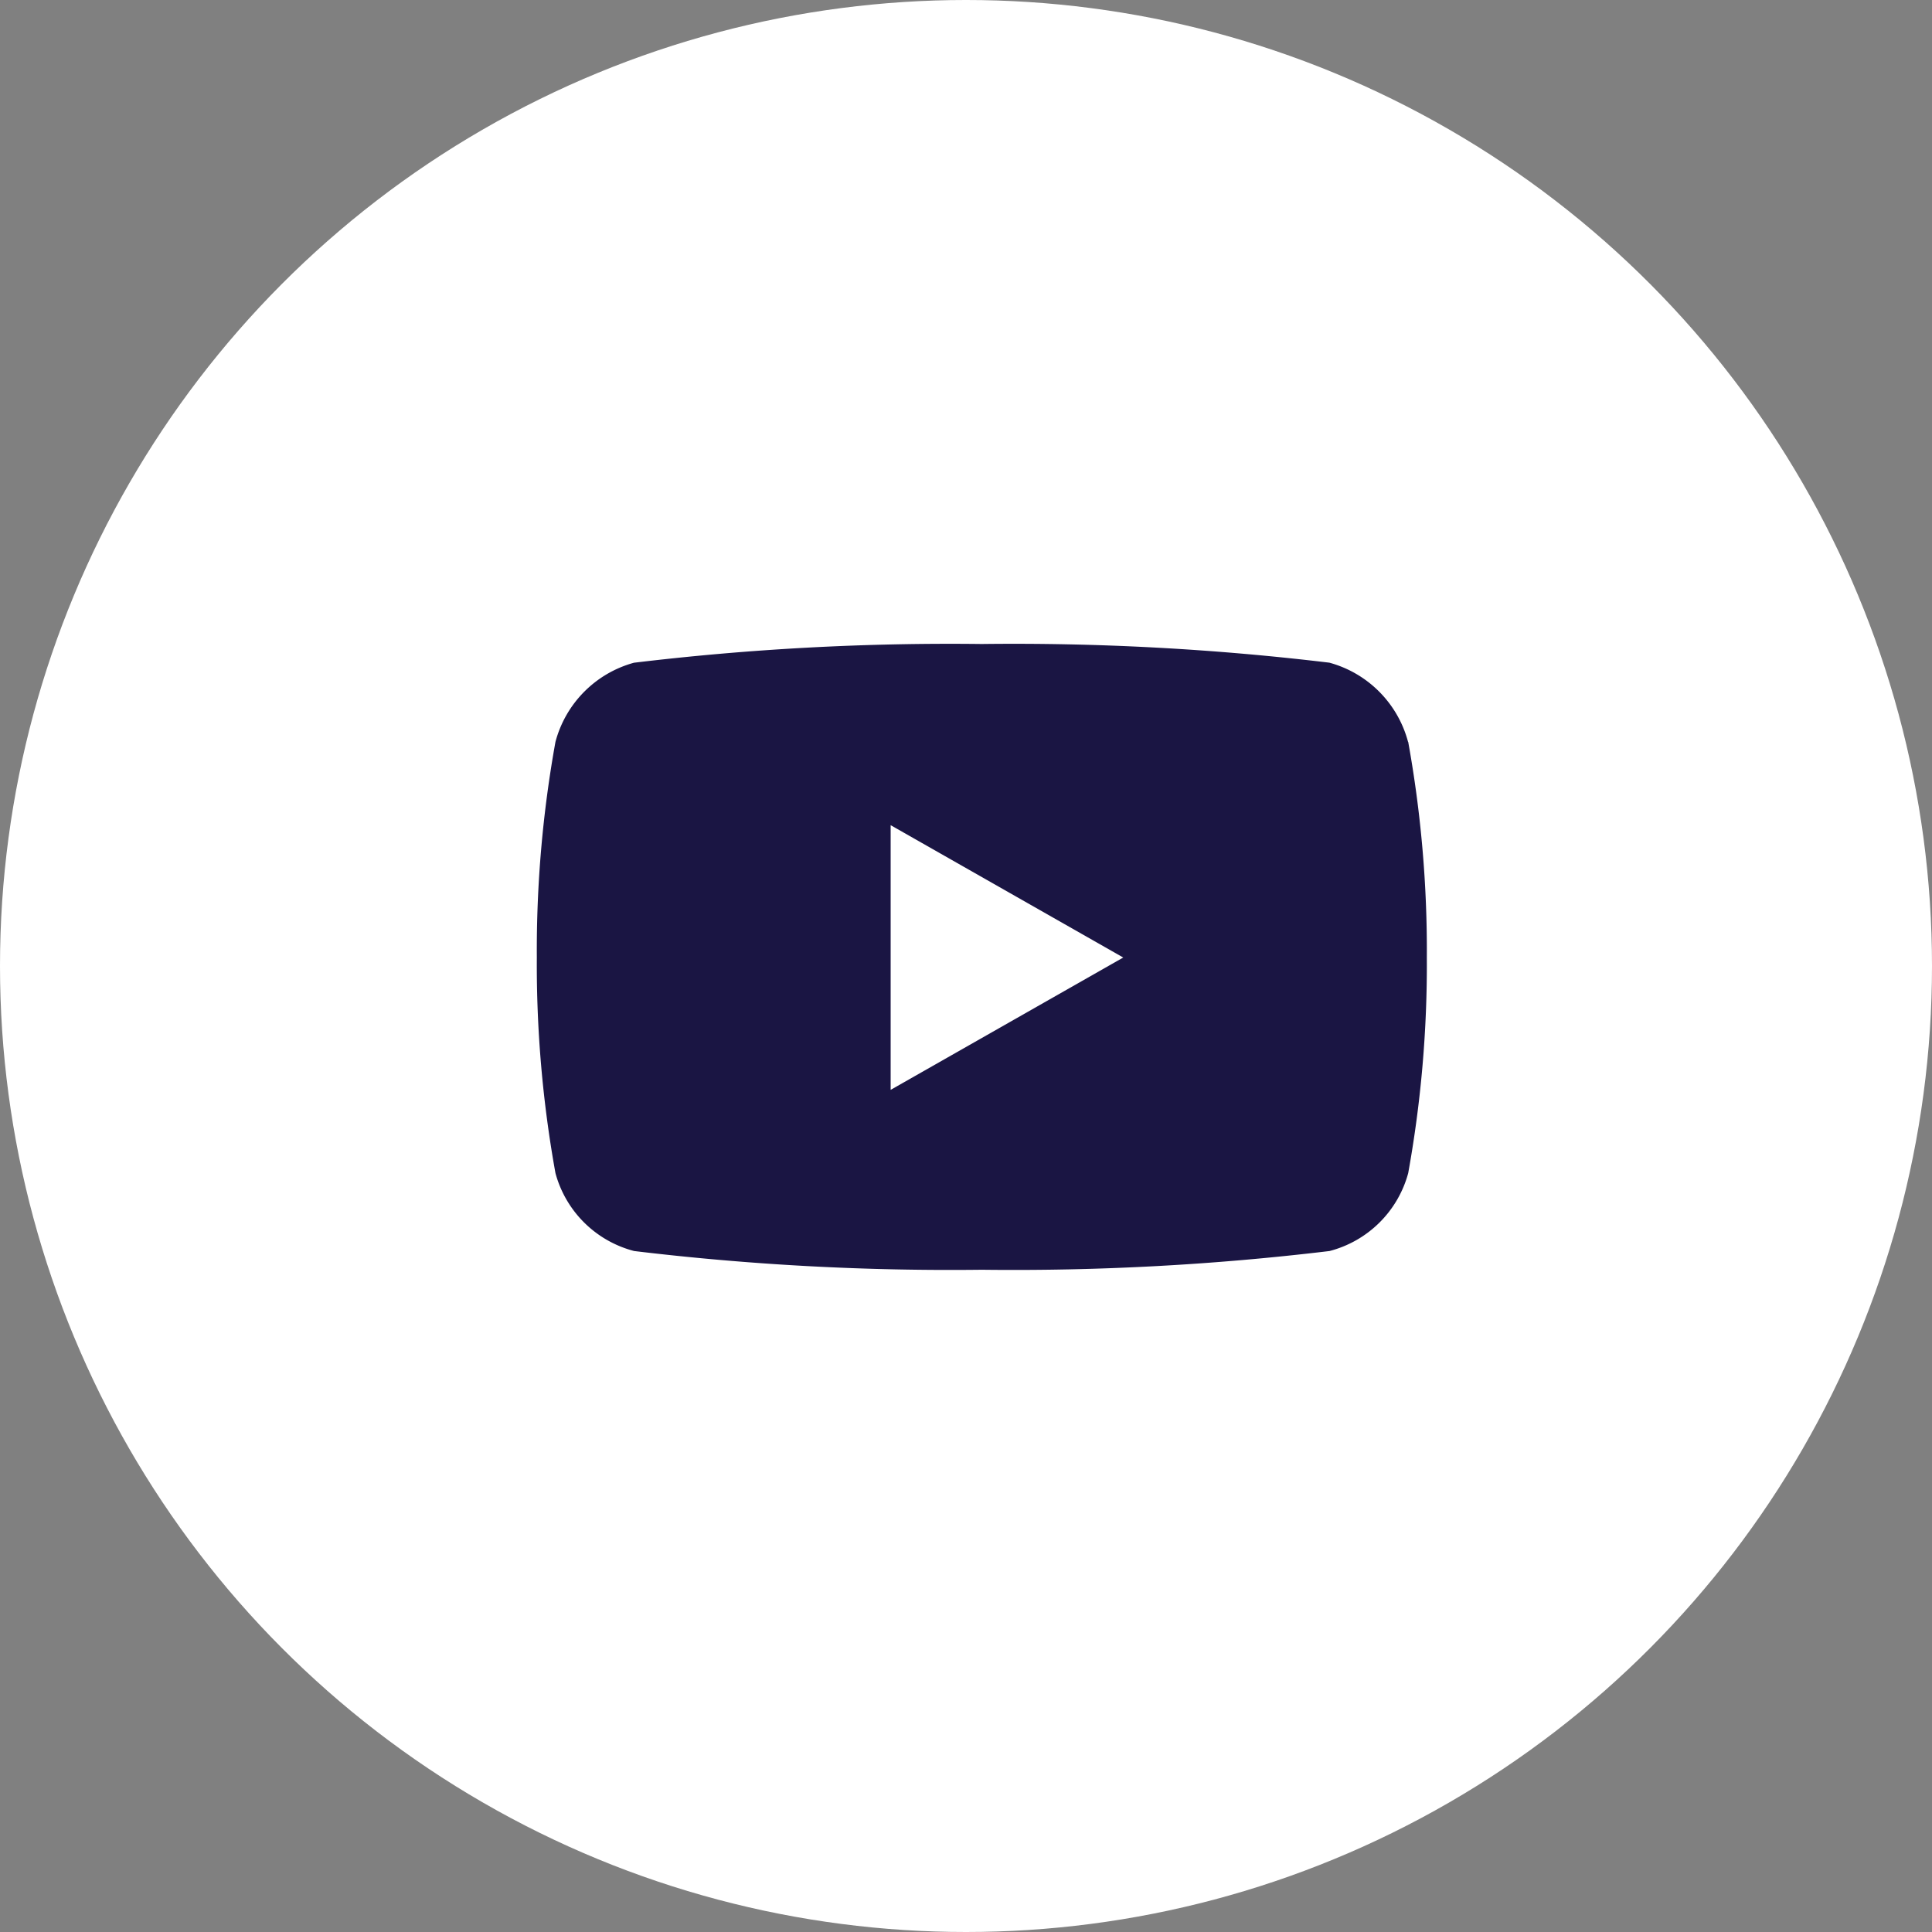 <svg xmlns="http://www.w3.org/2000/svg" width="36" height="36" viewBox="0 0 36 36">
  <rect x="0" y="0" width="36" height="36" fill="#808080" stroke="none"/>
  <g id="Group_463" data-name="Group 463" transform="translate(-990 -6509.583)">
    <circle id="Ellipse_13" data-name="Ellipse 13" cx="18" cy="18" r="18" transform="translate(990 6509.583)" fill="#fff"/>
    <path id="Icon_awesome-youtube" data-name="Icon awesome-youtube" d="M17.287,6.324a2.084,2.084,0,0,0-1.466-1.476A49.243,49.243,0,0,0,9.342,4.5a49.243,49.243,0,0,0-6.479.349A2.084,2.084,0,0,0,1.4,6.324a21.859,21.859,0,0,0-.347,4.017A21.859,21.859,0,0,0,1.4,14.359a2.053,2.053,0,0,0,1.466,1.452,49.243,49.243,0,0,0,6.479.349,49.243,49.243,0,0,0,6.479-.349,2.053,2.053,0,0,0,1.466-1.452,21.859,21.859,0,0,0,.347-4.017,21.859,21.859,0,0,0-.347-4.017ZM7.646,12.808V7.876l4.334,2.466L7.646,12.808Z" transform="translate(998.95 6517.083)" fill="#1a1543"/>
  </g>
</svg>
